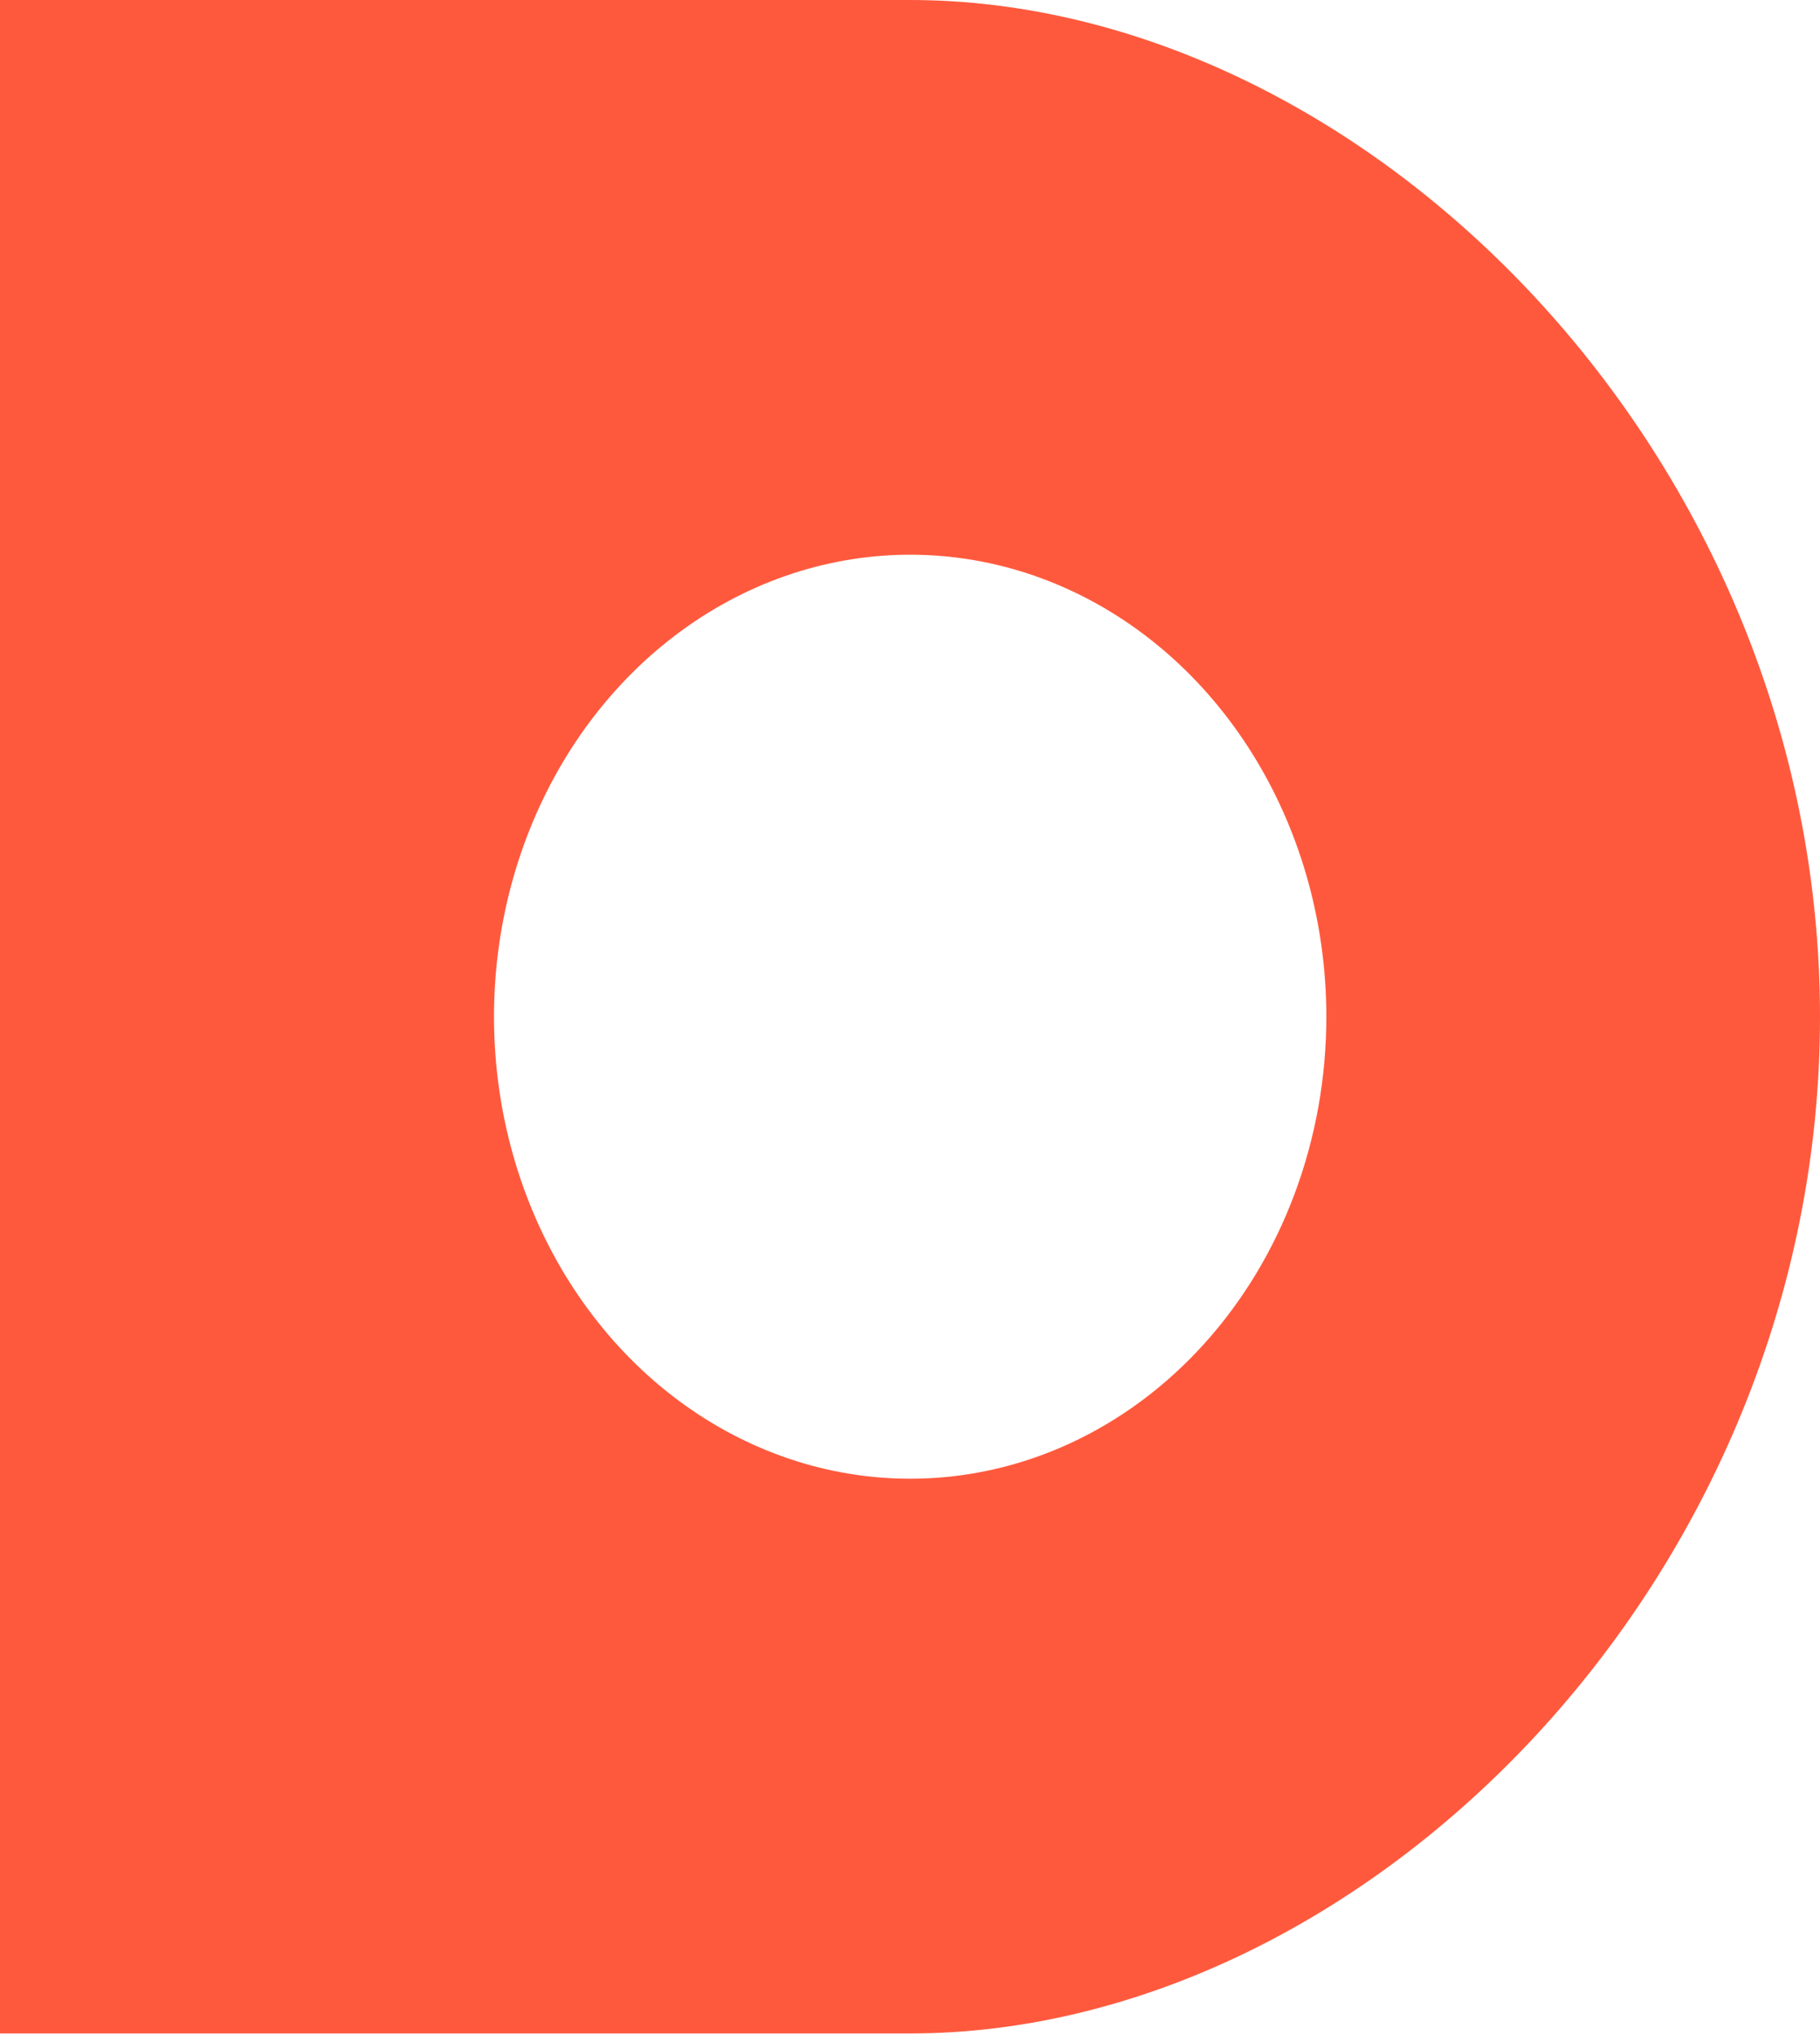 <svg width="527" height="589" viewBox="0 0 527 589" fill="none" xmlns="http://www.w3.org/2000/svg">
<path d="M263.503 0H0V588.528H263.503C395.289 588.528 527 456.773 527 294.305C527 131.836 395.289 0 263.503 0ZM263.503 427.976C239.67 427.966 216.374 420.114 196.562 405.413C176.75 390.711 161.312 369.822 152.199 345.385C143.087 320.948 140.709 294.061 145.368 268.125C150.026 242.189 161.511 218.368 178.37 199.674C195.229 180.981 216.705 168.254 240.082 163.104C263.46 157.954 287.689 160.611 309.705 170.74C331.721 180.869 350.536 198.015 363.771 220.009C377.005 242.004 384.065 267.858 384.057 294.305C384.058 311.867 380.94 329.258 374.88 345.482C368.821 361.707 359.94 376.447 348.744 388.861C337.549 401.275 324.258 411.119 309.632 417.831C295.006 424.542 279.331 427.99 263.503 427.976Z" fill="#FF593D"/>
</svg>
